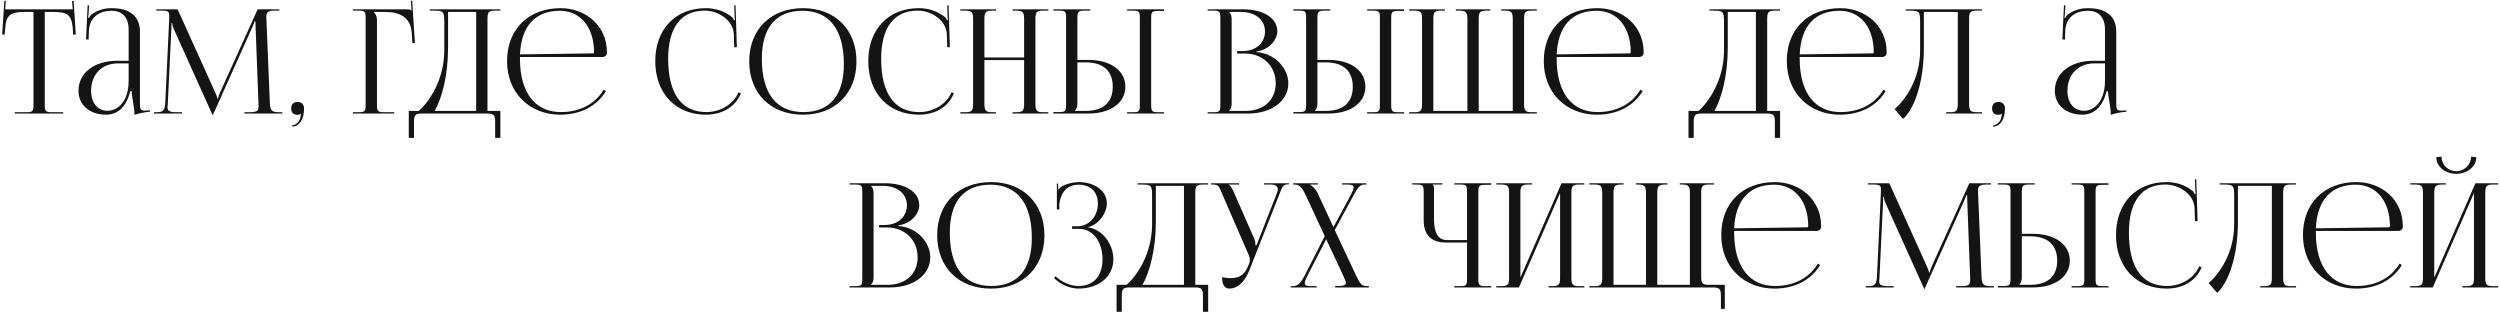 <?xml version="1.0" encoding="UTF-8"?> <svg xmlns="http://www.w3.org/2000/svg" width="1035" height="130" viewBox="0 0 1035 130" fill="none"><path d="M6.12 47V46.46H10.68C13.56 46.46 13.86 46.16 13.86 43.28V4.94H10.26C4.5 4.94 2.46 6.08 2.16 11.84L1.92 14.36L0.9 14.24L1.8 0.32L2.4 0.38L2.16 3.86H30.12L29.82 0.44L30.48 0.38L31.38 14.24L30.3 14.36L30.12 11.84C29.7 6.08 27.78 4.94 22.02 4.94H18.54V43.28C18.54 46.16 18.84 46.46 21.72 46.46H26.16V47H6.12ZM53.256 25.16V12.32C53.256 7.22 50.736 4.46 46.176 4.46C40.236 4.46 37.056 8 36.816 12.62L36.696 16.34H35.616L36.276 2.18H36.876L36.696 5.36C36.636 6.2 36.576 6.86 36.456 7.28L36.876 7.4C36.936 7.22 37.416 6.32 37.836 6.02C39.696 4.64 42.516 3.38 46.116 3.38C53.856 3.38 57.936 6.8 57.936 13.1V42.74C57.936 45.14 58.116 45.8 59.916 45.8C60.276 45.8 61.116 45.74 61.116 45.74L62.136 45.68V46.22C59.256 46.52 57.336 47 55.656 47.54V47.06C55.656 45.62 55.296 43.58 54.996 41.66C54.696 40.16 54.516 38.72 54.516 37.76H53.916C52.116 44.96 48.156 47.48 43.836 47.48C37.356 47.48 32.496 43.58 32.496 37.64C32.496 30.2 38.916 25.16 48.576 25.16H53.256ZM53.256 26.24H48.876C42.156 26.24 37.716 30.8 37.716 37.64C37.716 42.62 40.416 45.86 44.556 45.86C48.756 45.86 53.256 42.02 53.256 33.44V26.24ZM63.763 47V46.46H64.723C67.783 46.46 68.263 45.56 68.443 42.2L70.063 7.58C70.063 7.16 70.063 6.74 70.063 6.32C70.063 5 69.703 4.4 67.123 4.4H64.723V3.86H73.543L89.083 38.24C89.623 39.44 89.983 40.46 89.983 40.82H90.283C90.283 40.46 90.703 39.14 91.123 38.24L106.663 3.86H115.663V4.4H113.623C110.683 4.4 110.263 5.3 110.263 7.04C110.263 7.52 110.263 8.06 110.323 8.66L111.703 42.2C111.823 45.62 112.243 46.46 115.543 46.46H116.863V47H101.203V46.46H103.363C106.603 46.46 107.023 45.62 107.023 44.18C107.023 43.88 107.023 43.52 107.023 43.1L105.823 11.48C105.763 10.4 105.763 9.5 105.763 8.84H105.403C105.403 9.02 104.983 10.04 104.443 11.3L88.303 47.24L88.123 47.66H88.003L87.823 47.24L71.923 11.96C71.383 10.76 71.263 9.62 71.263 9.44H71.023C71.023 9.98 71.023 10.4 70.963 11.48L69.463 42.98C69.403 43.52 69.343 44 69.343 44.36C69.343 45.8 69.883 46.46 73.183 46.46H75.343V47H63.763ZM120.963 51.86C122.583 51.86 124.083 50.24 124.383 48.56C124.443 48.14 124.503 47.48 124.623 47.24L124.443 47.12C124.263 47.36 123.663 47.54 123.243 47.54C121.503 47.54 120.543 46.64 120.543 44.9C120.543 43.16 121.503 42.2 123.243 42.2C124.863 42.2 125.883 43.28 125.883 44.9C125.883 49.4 123.903 52.4 120.963 52.4V51.86ZM146.1 47V46.46H148.2C151.08 46.46 151.38 46.16 151.38 43.28V7.58C151.38 4.7 151.08 4.4 148.2 4.4H146.1V3.86H168.66C169.62 3.86 169.86 3.98 170.28 4.4H170.34L170.1 0.32L170.64 0.26L171.78 17.84H170.7L170.46 13.64C170.1 7.16 165.36 4.94 159.6 4.94H154.74V5C155.46 5.72 156.06 6.8 156.06 8.12V43.28C156.06 46.16 156.42 46.46 159.3 46.46H163.2V47H146.1ZM169.234 45.92H173.374C177.754 42.14 183.874 32.96 183.934 21.02V8.84C183.934 4.64 183.454 4.4 179.254 4.4H177.934V3.86H207.154V4.4H204.994C202.114 4.4 201.814 5.24 201.814 8.12V45.92H207.154V57.08H204.994V50.72C204.994 47.84 204.634 47 201.754 47H174.634C171.754 47 171.394 47.84 171.394 50.72V57.08H169.234V45.92ZM179.974 45.92H197.134V4.94H185.494V19.58C185.494 31.52 182.914 40.64 179.974 45.92ZM215.266 23.6C215.266 23.84 215.266 24.08 215.266 24.32C215.266 38.72 221.866 46.4 232.126 46.4C240.166 46.4 246.466 42.98 249.946 37.1L250.846 37.76C247.126 43.88 240.406 47.48 231.946 47.48C219.346 47.48 209.926 38.6 209.926 25.28C209.926 12.14 218.746 3.38 232.066 3.38C242.506 3.38 251.266 10.7 251.266 21.56V21.86C251.266 22.88 250.426 23.6 249.406 23.6H215.266ZM215.266 22.52L245.446 22.1C245.746 22.1 245.926 21.92 245.926 21.56C245.926 11.3 240.286 4.46 231.826 4.46C221.566 4.46 215.806 10.82 215.266 22.52ZM271.28 25.28C271.28 12.14 279.62 3.38 292.22 3.38C296.24 3.38 300.14 4.64 303.2 7.22C303.5 7.52 303.74 8 303.86 8.42L304.28 8.3C304.16 7.82 304.1 7.22 304.1 6.56L303.98 2.24L304.52 2.18L305.06 19.52L303.98 19.58L303.8 14C303.5 8.6 297.68 4.4 291.74 4.4C281.9 4.4 276.62 11.42 276.62 24.32C276.62 38.72 282.14 46.4 292.4 46.4C298.1 46.4 303.62 43.28 305.72 38.24L306.74 38.6C304.34 44.6 298.58 47.48 292.28 47.48C279.68 47.48 271.28 38.6 271.28 25.28ZM332.44 47.48C319.06 47.48 310.18 38.66 310.18 25.4C310.18 12.2 319.06 3.38 332.44 3.38C345.7 3.38 354.58 12.2 354.58 25.4C354.58 38.66 345.7 47.48 332.44 47.48ZM332.62 46.4C343.48 46.4 349.36 39.5 349.36 26.54C349.36 12.2 343.3 4.46 332.2 4.46C321.28 4.46 315.4 11.42 315.4 24.32C315.4 38.72 321.4 46.4 332.62 46.4ZM359.463 25.28C359.463 12.14 367.803 3.38 380.403 3.38C384.423 3.38 388.323 4.64 391.383 7.22C391.683 7.52 391.923 8 392.043 8.42L392.463 8.3C392.343 7.82 392.283 7.22 392.283 6.56L392.163 2.24L392.703 2.18L393.243 19.52L392.163 19.58L391.983 14C391.683 8.6 385.863 4.4 379.923 4.4C370.083 4.4 364.803 11.42 364.803 24.32C364.803 38.72 370.323 46.4 380.583 46.4C386.283 46.4 391.803 43.28 393.903 38.24L394.923 38.6C392.523 44.6 386.763 47.48 380.463 47.48C367.863 47.48 359.463 38.6 359.463 25.28ZM397.584 47V46.46H399.684C402.564 46.46 402.864 45.62 402.864 42.74V8.12C402.864 5.24 402.564 4.4 399.684 4.4H397.584V3.86H412.344V4.4H410.784C407.904 4.4 407.544 5.24 407.544 8.12V23.78H423.984V8.12C423.984 5.24 423.624 4.4 420.744 4.4H419.184V3.86H434.004V4.4H431.844C428.964 4.4 428.664 5.24 428.664 8.12V42.74C428.664 45.62 428.964 46.46 431.844 46.46H434.004V47H419.184V46.46H420.804C423.684 46.46 423.984 45.62 423.984 42.74V24.86H407.544V42.74C407.544 45.62 407.904 46.46 410.784 46.46H412.344V47H397.584ZM466.62 47V46.46H468.72C471.6 46.46 471.9 46.22 471.9 43.34V7.52C471.9 4.64 471.6 4.4 468.72 4.4H466.62V3.86H481.92V4.52H479.82C476.94 4.52 476.58 4.76 476.58 7.64V43.34C476.58 46.22 476.94 46.46 479.82 46.46H481.92V47H466.62ZM436.08 47V46.4H438.18C441.06 46.4 441.36 46.1 441.36 43.22V7.52C441.36 4.64 441.06 4.4 438.18 4.4H436.08V3.86H451.38V4.4H449.28C446.4 4.4 446.04 4.76 446.04 7.64V24.8H450.6C459.78 24.8 465.9 29.24 465.9 35.9C465.9 42.56 459.78 47 450.6 47H436.08ZM446.04 25.82V42.74C446.04 44.12 445.74 45.08 445.02 45.8V45.92H449.46C456.72 45.92 460.68 42.44 460.68 35.9C460.68 29.36 456.72 25.82 449.46 25.82H446.04ZM508.887 45.92H515.727C523.167 45.92 528.147 41.36 528.147 34.52C528.147 27.32 522.807 22.16 515.367 22.16H512.187V21.14H514.587C519.867 21.14 523.707 17.78 523.707 13.04C523.707 8.18 519.687 4.94 513.747 4.94H508.887V5C509.607 5.72 509.907 6.74 509.907 8.12V42.74C509.907 44.12 509.607 45.08 508.887 45.8V45.92ZM499.947 47V46.46H502.047C504.927 46.46 505.227 46.16 505.227 43.28V7.58C505.227 4.7 504.927 4.4 502.047 4.4H499.947V3.86H514.587C523.107 3.86 528.807 7.52 528.807 12.92C528.807 16.34 525.687 20.54 520.167 21.32V21.56C527.967 22.1 533.367 28.4 533.367 34.52C533.367 42.02 526.107 47 516.807 47H499.947ZM565.995 47V46.46H568.095C570.975 46.46 571.275 46.22 571.275 43.34V7.52C571.275 4.64 570.975 4.4 568.095 4.4H565.995V3.86H581.295V4.52H579.195C576.315 4.52 575.955 4.76 575.955 7.64V43.34C575.955 46.22 576.315 46.46 579.195 46.46H581.295V47H565.995ZM535.455 47V46.4H537.555C540.435 46.4 540.735 46.1 540.735 43.22V7.52C540.735 4.64 540.435 4.4 537.555 4.4H535.455V3.86H550.755V4.4H548.655C545.775 4.4 545.415 4.76 545.415 7.64V24.8H549.975C559.155 24.8 565.275 29.24 565.275 35.9C565.275 42.56 559.155 47 549.975 47H535.455ZM545.415 25.82V42.74C545.415 44.12 545.115 45.08 544.395 45.8V45.92H548.835C556.095 45.92 560.055 42.44 560.055 35.9C560.055 29.36 556.095 25.82 548.835 25.82H545.415ZM583.385 47V46.46H585.545C588.425 46.46 588.725 45.62 588.725 42.74V8.12C588.725 5.24 588.425 4.4 585.545 4.4H583.385V3.86H598.205V4.4H596.585C593.705 4.4 593.405 5.24 593.405 8.12V45.92H607.505V42.74V8.12C607.505 5.3 607.145 4.46 604.325 4.4H602.705V3.86H616.985V4.4H615.365C612.485 4.4 612.185 5.24 612.185 8.12V42.74V45.92H626.285V8.12C626.285 5.24 625.925 4.4 623.045 4.4H621.485V3.86H636.245V4.4H634.145C631.265 4.4 630.965 5.24 630.965 8.12V42.74C630.965 45.62 631.265 46.46 634.145 46.46H636.245V47H583.385ZM644.466 23.6C644.466 23.84 644.466 24.08 644.466 24.32C644.466 38.72 651.066 46.4 661.326 46.4C669.366 46.4 675.666 42.98 679.146 37.1L680.046 37.76C676.326 43.88 669.606 47.48 661.146 47.48C648.546 47.48 639.126 38.6 639.126 25.28C639.126 12.14 647.946 3.38 661.266 3.38C671.706 3.38 680.466 10.7 680.466 21.56V21.86C680.466 22.88 679.626 23.6 678.606 23.6H644.466ZM644.466 22.52L674.646 22.1C674.946 22.1 675.126 21.92 675.126 21.56C675.126 11.3 669.486 4.46 661.026 4.46C650.766 4.46 645.006 10.82 644.466 22.52ZM699.039 45.92H703.179C707.559 42.14 713.679 32.96 713.739 21.02V8.84C713.739 4.64 713.259 4.4 709.059 4.4H707.739V3.86H736.959V4.4H734.799C731.919 4.4 731.619 5.24 731.619 8.12V45.92H736.959V57.08H734.799V50.72C734.799 47.84 734.439 47 731.559 47H704.439C701.559 47 701.199 47.84 701.199 50.72V57.08H699.039V45.92ZM709.779 45.92H726.939V4.94H715.299V19.58C715.299 31.52 712.719 40.64 709.779 45.92ZM745.071 23.6C745.071 23.84 745.071 24.08 745.071 24.32C745.071 38.72 751.671 46.4 761.931 46.4C769.971 46.4 776.271 42.98 779.751 37.1L780.651 37.76C776.931 43.88 770.211 47.48 761.751 47.48C749.151 47.48 739.731 38.6 739.731 25.28C739.731 12.14 748.551 3.38 761.871 3.38C772.311 3.38 781.071 10.7 781.071 21.56V21.86C781.071 22.88 780.231 23.6 779.211 23.6H745.071ZM745.071 22.52L775.251 22.1C775.551 22.1 775.731 21.92 775.731 21.56C775.731 11.3 770.091 4.46 761.631 4.46C751.371 4.46 745.611 10.82 745.071 22.52ZM788.927 3.86H794.087H810.527H820.547V4.4H818.387C815.507 4.4 815.207 5.24 815.207 8.12V42.74C815.207 45.62 815.507 46.46 818.387 46.46H820.547V47H805.727V46.46H807.347C810.227 46.46 810.527 45.62 810.527 42.74V4.94H796.487V19.58C796.487 35.6 791.867 45.86 787.847 49.22L784.367 45.2C788.747 41.36 794.867 32.96 794.927 21.02V8.84C794.927 4.64 794.447 4.4 790.247 4.4H788.927V3.86ZM825.143 51.86C826.763 51.86 828.263 50.24 828.563 48.56C828.623 48.14 828.683 47.48 828.803 47.24L828.623 47.12C828.443 47.36 827.843 47.54 827.423 47.54C825.683 47.54 824.723 46.64 824.723 44.9C824.723 43.16 825.683 42.2 827.423 42.2C829.043 42.2 830.063 43.28 830.063 44.9C830.063 49.4 828.083 52.4 825.143 52.4V51.86ZM871.459 25.16V12.32C871.459 7.22 868.939 4.46 864.379 4.46C858.439 4.46 855.259 8 855.019 12.62L854.899 16.34H853.819L854.479 2.18H855.079L854.899 5.36C854.839 6.2 854.779 6.86 854.659 7.28L855.079 7.4C855.139 7.22 855.619 6.32 856.039 6.02C857.899 4.64 860.719 3.38 864.319 3.38C872.059 3.38 876.139 6.8 876.139 13.1V42.74C876.139 45.14 876.319 45.8 878.119 45.8C878.479 45.8 879.319 45.74 879.319 45.74L880.339 45.68V46.22C877.459 46.52 875.539 47 873.859 47.54V47.06C873.859 45.62 873.499 43.58 873.199 41.66C872.899 40.16 872.719 38.72 872.719 37.76H872.119C870.319 44.96 866.359 47.48 862.039 47.48C855.559 47.48 850.699 43.58 850.699 37.64C850.699 30.2 857.119 25.16 866.779 25.16H871.459ZM871.459 26.24H867.079C860.359 26.24 855.919 30.8 855.919 37.64C855.919 42.62 858.619 45.86 862.759 45.86C866.959 45.86 871.459 42.02 871.459 33.44V26.24ZM360.645 117.92H367.485C374.925 117.92 379.905 113.36 379.905 106.52C379.905 99.32 374.565 94.16 367.125 94.16H363.945V93.14H366.345C371.625 93.14 375.465 89.78 375.465 85.04C375.465 80.18 371.445 76.94 365.505 76.94H360.645V77C361.365 77.72 361.665 78.74 361.665 80.12V114.74C361.665 116.12 361.365 117.08 360.645 117.8V117.92ZM351.705 119V118.46H353.805C356.685 118.46 356.985 118.16 356.985 115.28V79.58C356.985 76.7 356.685 76.4 353.805 76.4H351.705V75.86H366.345C374.865 75.86 380.565 79.52 380.565 84.92C380.565 88.34 377.445 92.54 371.925 93.32V93.56C379.725 94.1 385.125 100.4 385.125 106.52C385.125 114.02 377.865 119 368.565 119H351.705ZM410.253 119.48C396.873 119.48 387.993 110.66 387.993 97.4C387.993 84.2 396.873 75.38 410.253 75.38C423.513 75.38 432.393 84.2 432.393 97.4C432.393 110.66 423.513 119.48 410.253 119.48ZM410.433 118.4C421.293 118.4 427.173 111.5 427.173 98.54C427.173 84.2 421.113 76.46 410.013 76.46C399.093 76.46 393.213 83.42 393.213 96.32C393.213 110.72 399.213 118.4 410.433 118.4ZM443.838 94.76V93.68H445.998C450.858 93.68 454.518 89.6 454.518 84.32C454.518 79.22 451.278 76.46 446.538 76.46C440.898 76.46 438.858 80.9 438.558 84.74V86.72H437.538V75.98H438.078V78.38L438.258 78.44C438.498 78.02 439.098 77.42 439.578 77.18C441.498 76.04 444.318 75.44 446.478 75.38C453.138 75.38 458.238 78.92 458.238 84.2C458.238 88.64 454.278 93.32 450.378 94.04V94.1C456.318 94.88 460.938 101 460.938 107.3C460.938 114.62 454.758 119.48 446.478 119.48C443.298 119.48 439.278 118.04 436.338 115.1L437.058 114.38C439.758 117.08 443.598 118.4 446.478 118.4C452.478 118.4 456.438 114.56 456.438 107.3C456.438 100.04 452.358 94.76 446.898 94.76H443.838ZM462.262 117.92H466.402C470.782 114.14 476.902 104.96 476.962 93.02V80.84C476.962 76.64 476.482 76.4 472.282 76.4H470.962V75.86H500.182V76.4H498.022C495.142 76.4 494.842 77.24 494.842 80.12V117.92H500.182V129.08H498.022V122.72C498.022 119.84 497.662 119 494.782 119H467.662C464.782 119 464.422 119.84 464.422 122.72V129.08H462.262V117.92ZM473.002 117.92H490.162V76.94H478.522V91.58C478.522 103.52 475.942 112.64 473.002 117.92ZM505.965 114.74C506.805 114.92 508.485 115.16 509.325 115.16C513.765 115.16 515.445 113.18 516.645 110.3L517.125 109.16C517.305 108.74 517.425 108.2 517.425 107.66C517.425 107.06 517.305 106.46 517.065 105.8L505.905 80.12C504.765 77.36 504.465 76.4 502.305 76.4H501.405V75.86H512.985V76.4H508.725V76.52C509.565 76.82 510.225 78.26 510.705 79.34L519.345 99.02C519.705 99.86 519.765 101.18 519.765 101.54V101.66L520.185 101.54L528.585 80.12C528.825 79.52 529.005 78.86 529.005 78.32C529.005 77.24 528.285 76.4 526.065 76.4H523.305V75.86H533.625V76.34H533.265C531.105 76.34 530.805 77.48 529.785 80.12L517.125 112.16C515.145 117.08 512.085 119.48 509.025 119.48C506.985 119.48 505.965 117.92 505.965 114.74ZM534.342 119V118.46H534.882C537.342 118.46 538.302 117.62 540.282 113.78L548.442 97.76L540.702 81.08C538.902 77.24 537.702 76.4 536.022 76.4H535.362V75.86H545.622V76.4H542.382V76.52C543.222 76.82 544.722 78.32 545.442 79.82L552.042 94.04L559.122 80.9C559.902 79.4 560.382 78.38 560.382 77.66C560.382 76.76 559.602 76.4 557.742 76.4H555.642V75.86H565.662V76.4H564.942C563.142 76.4 562.362 77.24 560.262 81.08L552.582 95.24L561.282 113.78C563.022 117.44 563.682 118.4 565.662 118.4H566.682V119H552.762V118.4H554.022C556.302 118.4 557.202 118.04 557.202 117.02C557.202 116.6 556.662 115.34 556.062 114.02L549.042 99.02L541.482 113.78C540.642 115.4 540.162 116.48 540.162 117.2C540.162 118.22 541.002 118.46 543.042 118.46H545.082V119H534.342ZM602.072 119V118.46H604.172C607.052 118.46 607.352 118.22 607.352 115.34V100.4H598.472C592.592 100.4 589.412 97.22 589.412 91.34V79.58C589.412 76.7 589.112 76.4 586.232 76.4H584.672V75.86H597.152V76.4H593.132V76.52C593.552 76.94 593.672 77.12 593.672 78.08V90.86C593.672 96.44 595.472 99.38 598.952 99.38H607.352V79.52C607.352 76.64 607.052 76.4 604.172 76.4H602.072V75.86H617.372V76.52H615.272C612.392 76.52 612.032 76.76 612.032 79.64V115.34C612.032 118.22 612.392 118.46 615.272 118.46H617.372V119H602.072ZM619.478 119V118.46H621.578C624.458 118.46 624.758 117.62 624.758 114.74V80.12C624.758 77.24 624.458 76.4 621.578 76.4H619.478V75.86H634.238V76.4H632.678C629.798 76.4 629.438 77.24 629.438 80.12V114.92L646.478 75.86H655.898V76.4H653.738C650.858 76.4 650.558 77.24 650.558 80.12V114.74C650.558 117.62 650.858 118.46 653.738 118.46H655.898V119H641.078V118.46H642.698C645.578 118.46 645.878 117.62 645.878 114.74V79.94L628.838 119H619.478ZM657.975 119V118.46H660.135C663.015 118.46 663.315 117.62 663.315 114.74V80.12C663.315 77.24 663.015 76.4 660.135 76.4H657.975V75.86H672.135V76.4H671.175C668.295 76.4 667.995 77.24 667.995 80.12V117.92H681.435V114.74V80.12C681.435 77.3 681.075 76.46 678.255 76.4H677.295V75.86H690.315V76.4H689.295C686.415 76.4 686.115 77.24 686.115 80.12V114.74V117.92H699.615V80.12C699.615 77.24 699.255 76.4 696.375 76.4H695.415V75.86H709.575V76.4H707.475C704.595 76.4 704.295 77.24 704.295 80.12V114.2C704.295 117.08 704.595 117.92 707.475 117.92H714.075V127.88H712.455V122.72C712.455 119.84 712.095 119 709.215 119H657.975ZM717.942 95.6C717.942 95.84 717.942 96.08 717.942 96.32C717.942 110.72 724.542 118.4 734.802 118.4C742.842 118.4 749.142 114.98 752.622 109.1L753.522 109.76C749.802 115.88 743.082 119.48 734.622 119.48C722.022 119.48 712.602 110.6 712.602 97.28C712.602 84.14 721.422 75.38 734.742 75.38C745.182 75.38 753.942 82.7 753.942 93.56V93.86C753.942 94.88 753.102 95.6 752.082 95.6H717.942ZM717.942 94.52L748.122 94.1C748.422 94.1 748.602 93.92 748.602 93.56C748.602 83.3 742.962 76.46 734.502 76.46C724.242 76.46 718.482 82.82 717.942 94.52ZM772.395 119V118.46H773.355C776.415 118.46 776.895 117.56 777.075 114.2L778.695 79.58C778.695 79.16 778.695 78.74 778.695 78.32C778.695 77 778.335 76.4 775.755 76.4H773.355V75.86H782.175L797.715 110.24C798.255 111.44 798.615 112.46 798.615 112.82H798.915C798.915 112.46 799.335 111.14 799.755 110.24L815.295 75.86H824.295V76.4H822.255C819.315 76.4 818.895 77.3 818.895 79.04C818.895 79.52 818.895 80.06 818.955 80.66L820.335 114.2C820.455 117.62 820.875 118.46 824.175 118.46H825.495V119H809.835V118.46H811.995C815.235 118.46 815.655 117.62 815.655 116.18C815.655 115.88 815.655 115.52 815.655 115.1L814.455 83.48C814.395 82.4 814.395 81.5 814.395 80.84H814.035C814.035 81.02 813.615 82.04 813.075 83.3L796.935 119.24L796.755 119.66H796.635L796.455 119.24L780.555 83.96C780.015 82.76 779.895 81.62 779.895 81.44H779.655C779.655 81.98 779.655 82.4 779.595 83.48L778.095 114.98C778.035 115.52 777.975 116 777.975 116.36C777.975 117.8 778.515 118.46 781.815 118.46H783.975V119H772.395ZM857.616 119V118.46H859.716C862.596 118.46 862.896 118.22 862.896 115.34V79.52C862.896 76.64 862.596 76.4 859.716 76.4H857.616V75.86H872.916V76.52H870.816C867.936 76.52 867.576 76.76 867.576 79.64V115.34C867.576 118.22 867.936 118.46 870.816 118.46H872.916V119H857.616ZM827.076 119V118.4H829.176C832.056 118.4 832.356 118.1 832.356 115.22V79.52C832.356 76.64 832.056 76.4 829.176 76.4H827.076V75.86H842.376V76.4H840.276C837.396 76.4 837.036 76.76 837.036 79.64V96.8H841.596C850.776 96.8 856.896 101.24 856.896 107.9C856.896 114.56 850.776 119 841.596 119H827.076ZM837.036 97.82V114.74C837.036 116.12 836.736 117.08 836.016 117.8V117.92H840.456C847.716 117.92 851.676 114.44 851.676 107.9C851.676 101.36 847.716 97.82 840.456 97.82H837.036ZM876.026 97.28C876.026 84.14 884.366 75.38 896.966 75.38C900.986 75.38 904.886 76.64 907.946 79.22C908.246 79.52 908.486 80 908.606 80.42L909.026 80.3C908.906 79.82 908.846 79.22 908.846 78.56L908.726 74.24L909.266 74.18L909.806 91.52L908.726 91.58L908.546 86C908.246 80.6 902.426 76.4 896.486 76.4C886.646 76.4 881.366 83.42 881.366 96.32C881.366 110.72 886.886 118.4 897.146 118.4C902.846 118.4 908.366 115.28 910.466 110.24L911.486 110.6C909.086 116.6 903.326 119.48 897.026 119.48C884.426 119.48 876.026 110.6 876.026 97.28ZM918.946 75.86H924.106H940.546H950.566V76.4H948.406C945.526 76.4 945.226 77.24 945.226 80.12V114.74C945.226 117.62 945.526 118.46 948.406 118.46H950.566V119H935.746V118.46H937.366C940.246 118.46 940.546 117.62 940.546 114.74V76.94H926.506V91.58C926.506 107.6 921.886 117.86 917.866 121.22L914.386 117.2C918.766 113.36 924.886 104.96 924.946 93.02V80.84C924.946 76.64 924.466 76.4 920.266 76.4H918.946V75.86ZM958.763 95.6C958.763 95.84 958.763 96.08 958.763 96.32C958.763 110.72 965.363 118.4 975.623 118.4C983.663 118.4 989.963 114.98 993.443 109.1L994.343 109.76C990.623 115.88 983.903 119.48 975.443 119.48C962.843 119.48 953.423 110.6 953.423 97.28C953.423 84.14 962.243 75.38 975.563 75.38C986.003 75.38 994.763 82.7 994.763 93.56V93.86C994.763 94.88 993.923 95.6 992.903 95.6H958.763ZM958.763 94.52L988.943 94.1C989.243 94.1 989.423 93.92 989.423 93.56C989.423 83.3 983.783 76.46 975.323 76.46C965.063 76.46 959.303 82.82 958.763 94.52ZM997.818 119V118.46H999.918C1002.8 118.46 1003.1 117.62 1003.1 114.74V80.12C1003.1 77.24 1002.8 76.4 999.918 76.4H997.818V75.86H1012.58V76.4H1011.02C1008.14 76.4 1007.78 77.24 1007.78 80.12V114.92L1024.82 75.86H1034.24V76.4H1032.08C1029.2 76.4 1028.9 77.24 1028.9 80.12V114.74C1028.9 117.62 1029.2 118.46 1032.08 118.46H1034.24V119H1019.42V118.46H1021.04C1023.92 118.46 1024.22 117.62 1024.22 114.74V79.94L1007.18 119H997.818ZM1008.62 65.06L1010.78 64.88C1010.78 68.18 1013.48 70.88 1016.9 70.88C1020.26 70.88 1023.02 68.18 1023.02 64.88L1025.18 65.06C1025.18 68.96 1021.46 71.96 1016.9 71.96C1012.28 71.96 1008.62 68.96 1008.62 65.06Z" fill="#141414"></path></svg> 
